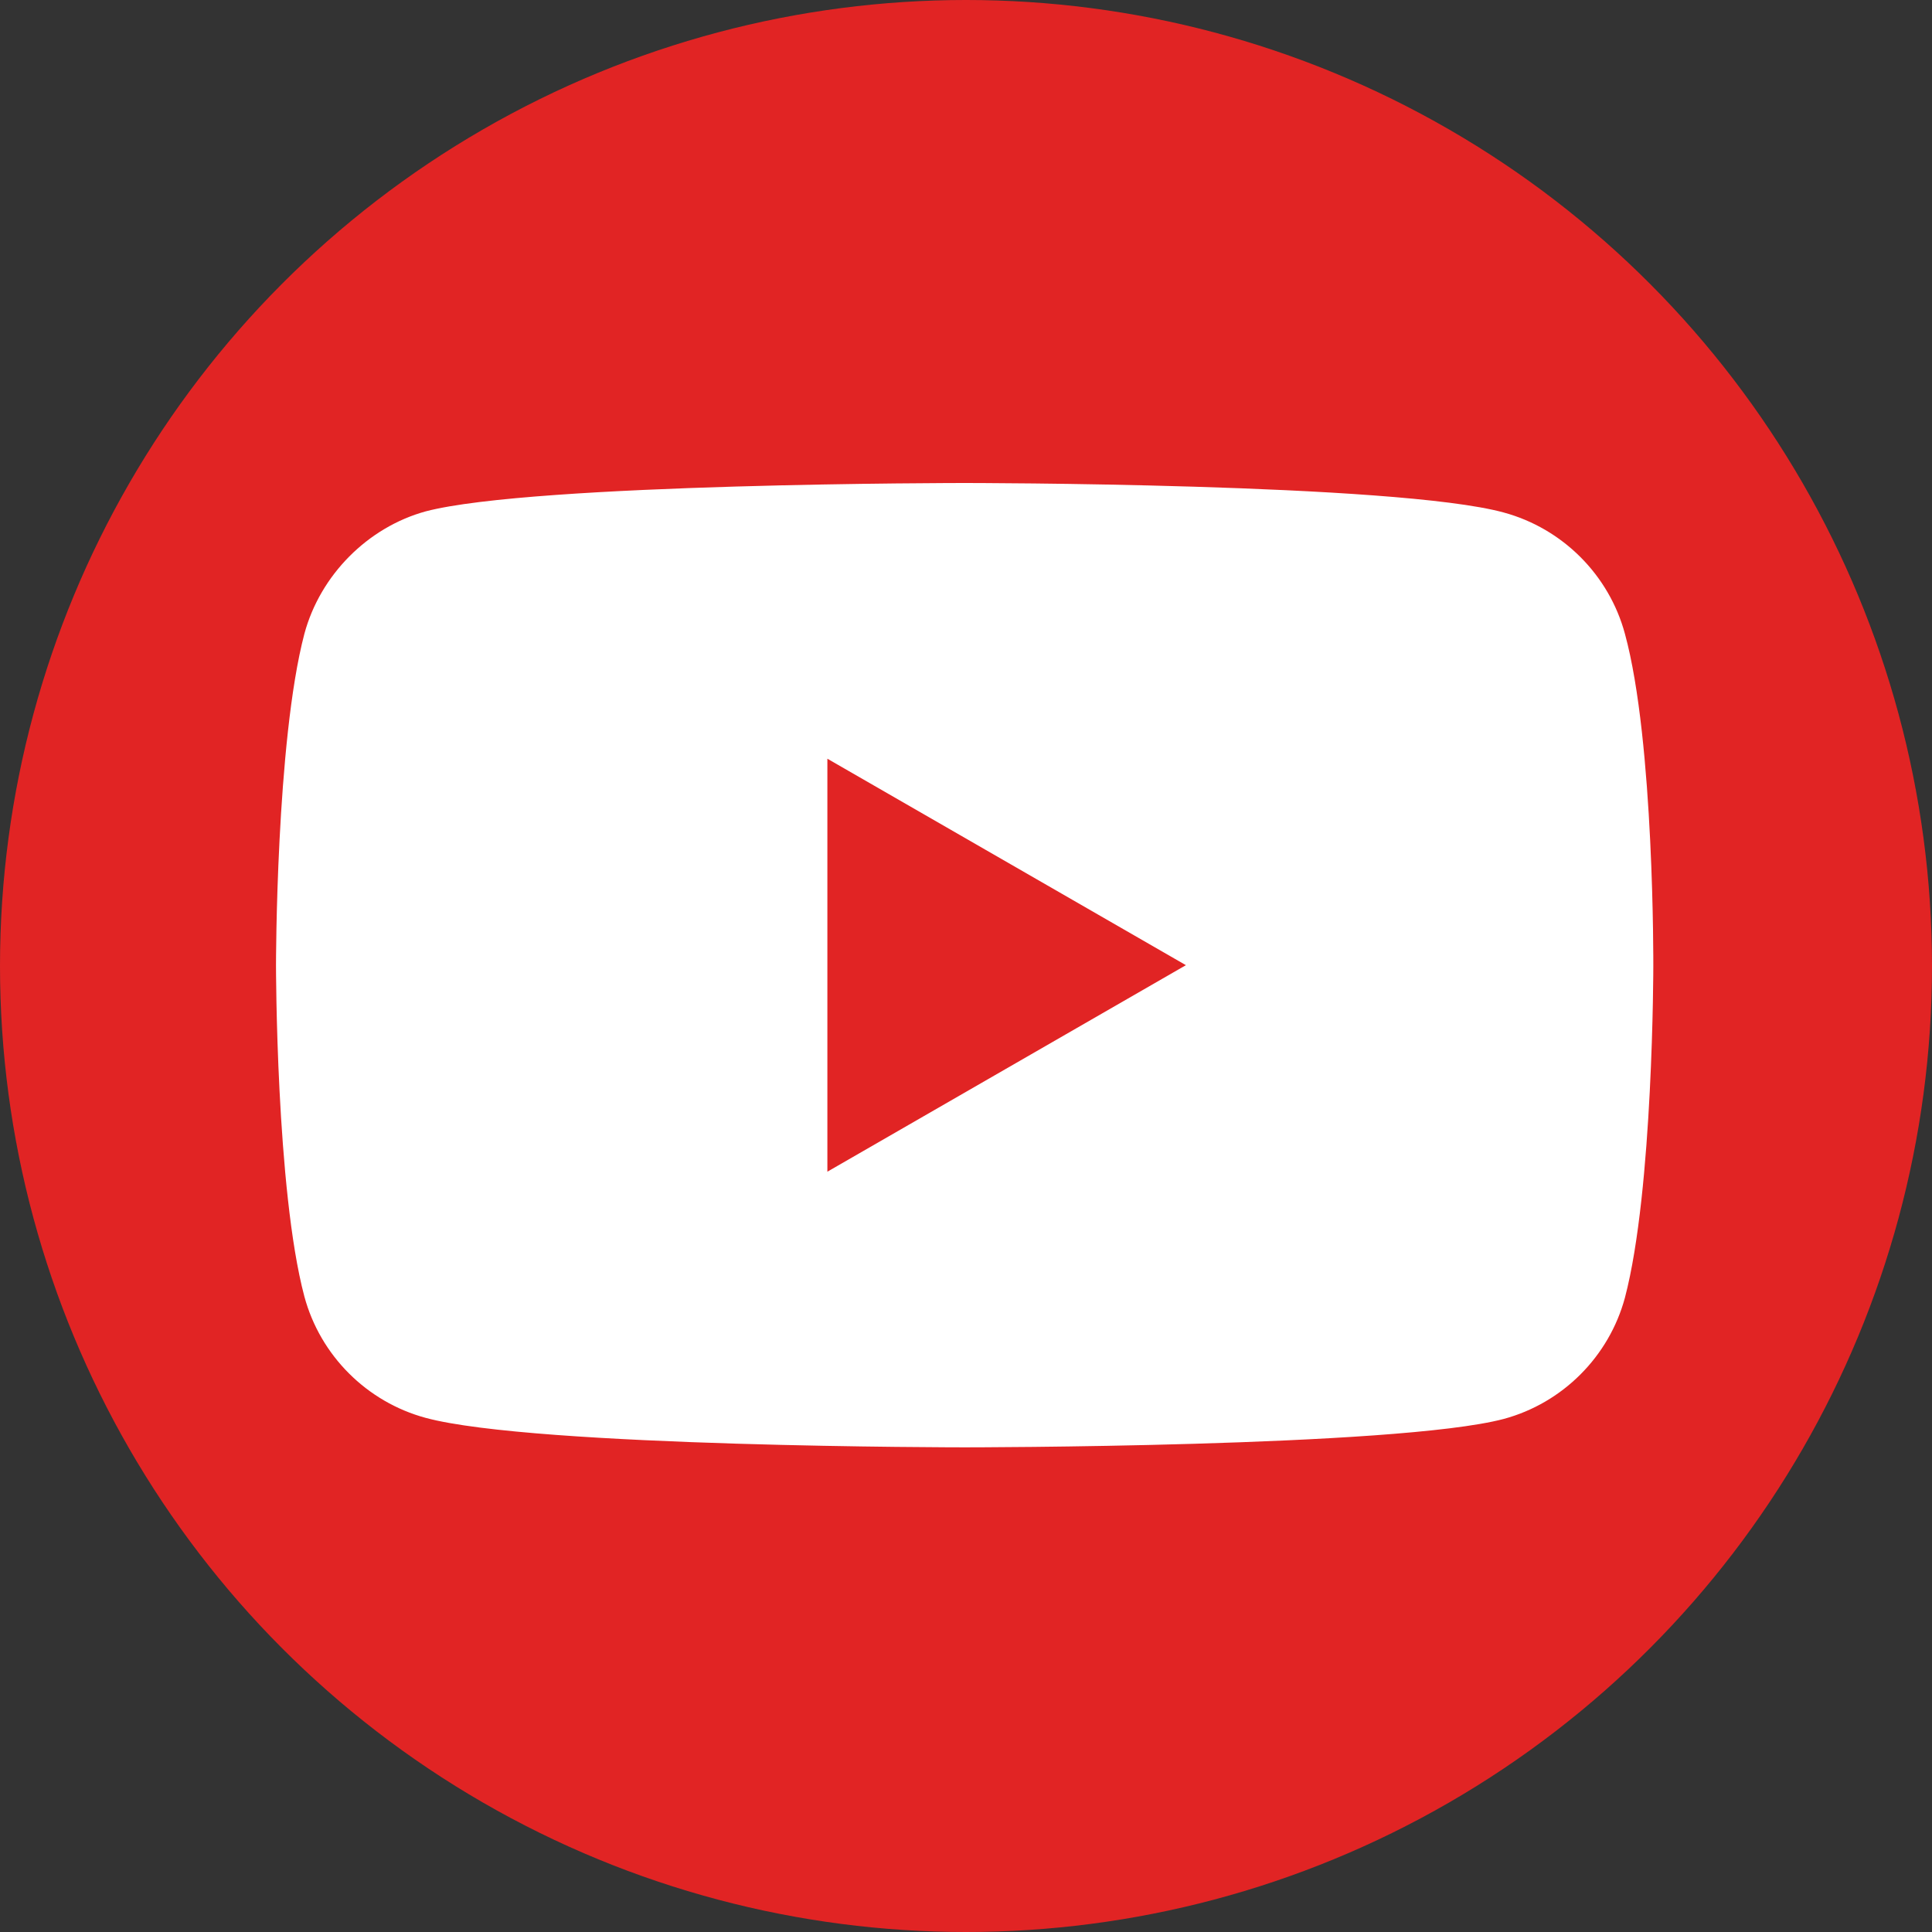 <svg width="28" height="28" viewBox="0 0 28 28" fill="none" xmlns="http://www.w3.org/2000/svg">
<rect x="0" y="0" width="28" height="28" fill="#333333" stroke="none"/>
<circle cx="14" cy="14" r="14" fill="#E12424"/>
<path d="M23.55 9.187C23.32 8.332 22.645 7.658 21.791 7.427C20.229 7 13.98 7 13.98 7C13.98 7 7.732 7 6.17 7.411C5.332 7.641 4.641 8.332 4.411 9.187C4 10.749 4 13.988 4 13.988C4 13.988 4 17.244 4.411 18.789C4.641 19.644 5.315 20.318 6.17 20.549C7.749 20.976 13.98 20.976 13.98 20.976C13.98 20.976 20.229 20.976 21.791 20.565C22.646 20.335 23.32 19.66 23.55 18.806C23.961 17.244 23.961 14.004 23.961 14.004C23.961 14.004 23.977 10.749 23.55 9.187Z" fill="white"/>
<path d="M11.991 16.981L17.187 13.988L11.991 10.996L11.991 16.981Z" fill="#E12424"/>
</svg>
